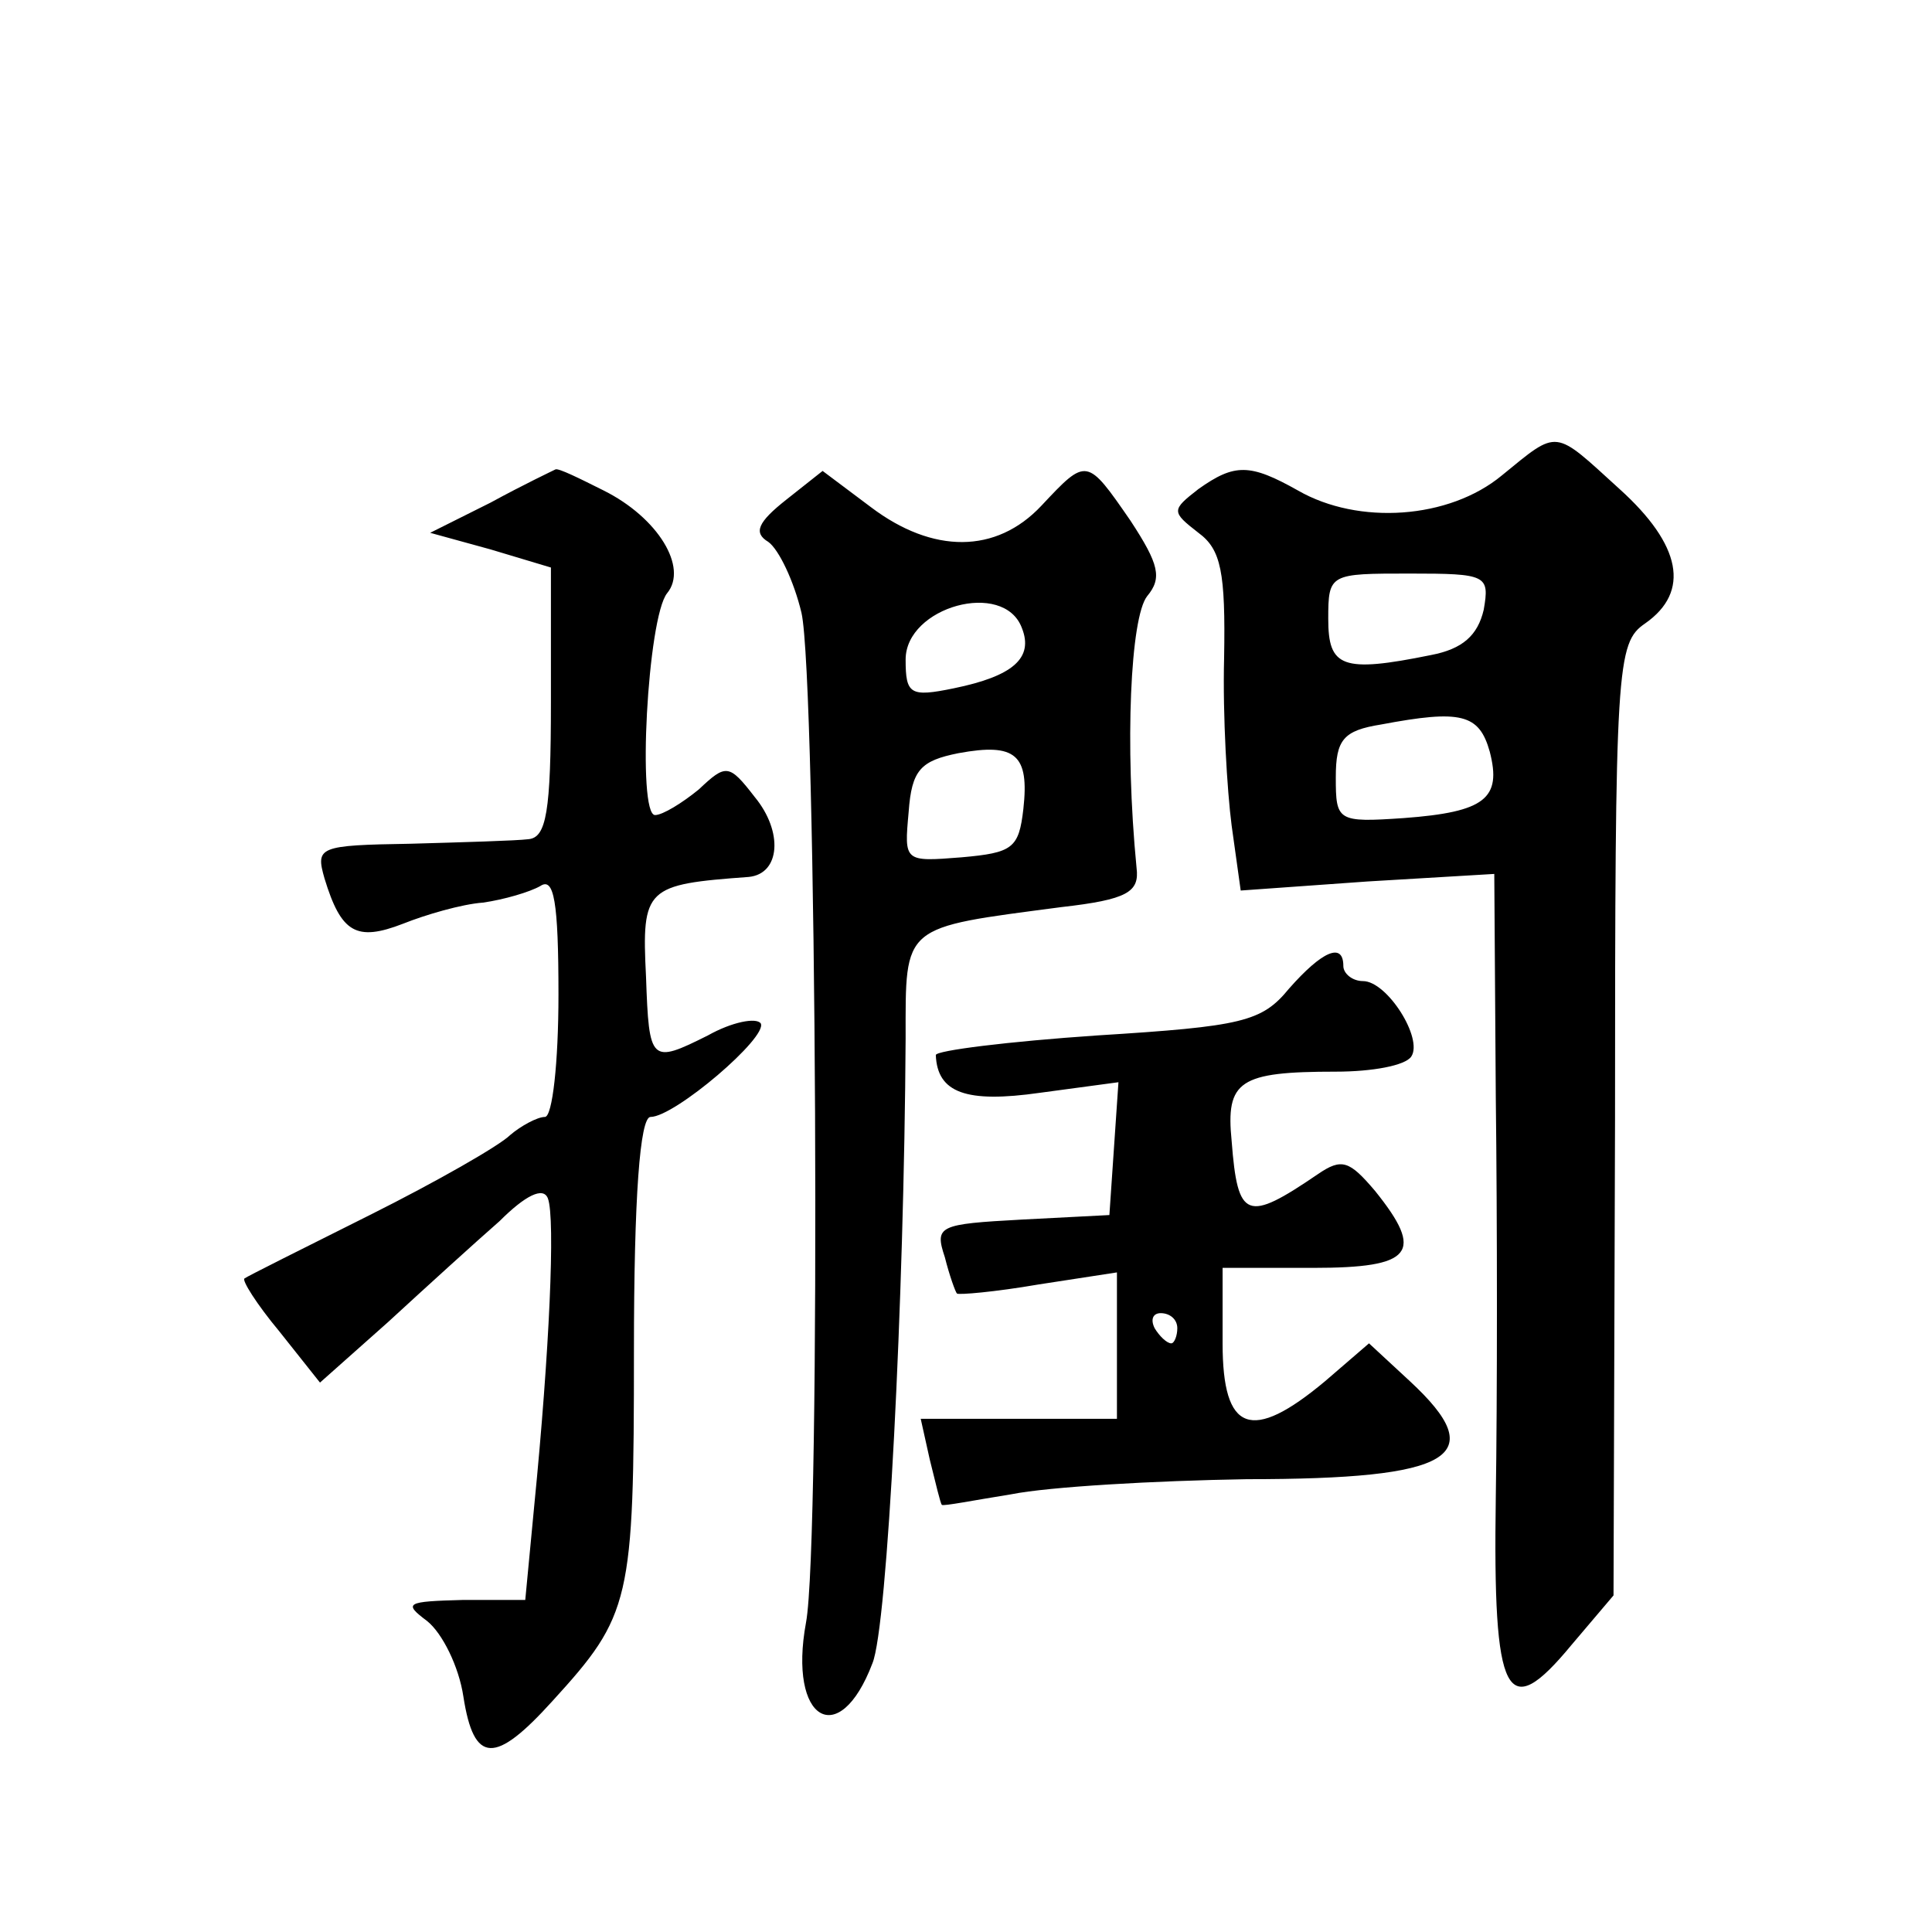 <?xml version="1.0" standalone="no"?>
<!DOCTYPE svg PUBLIC "-//W3C//DTD SVG 20010904//EN"
 "http://www.w3.org/TR/2001/REC-SVG-20010904/DTD/svg10.dtd">
<svg version="1.0" xmlns="http://www.w3.org/2000/svg"
 width="128pt" height="128pt" viewBox="0 0 128 128"
 preserveAspectRatio="xMidYMid meet">
<g transform="translate(0,128) scale(0.1,-0.1)"
fill="#0" stroke="none">
<path d="M995 965 c-35 -29 -95 -33 -135 -10 -32 18 -42 18 -66 1 -18 -14 -18 -15
0 -29 15 -11 18 -26 17 -83 -1 -38 2 -88 5 -111 l6 -43 84 6 84 5 1 -148 c1 -81
1 -201 0 -265 -2 -134 7 -150 50 -98 l28 33 1 315 c0 302 1 316 20 329 30 21 24
52 -17 89 -44 40 -40 40 -78 9z m-12 -89 c-4 -17 -14 -26 -35 -30 -59 -12 -68 -8
-68 24 0 30 1 30 54 30 51 0 53 -1 49 -24z m4 -94 c8 -31 -3 -40 -57 -44 -44 -3
-45 -2 -45 27 0 25 5 31 30 35 53 10 65 7 72 -18z M325 947 l-40 -20 40 -11 40
-12 0 -89 c0 -73 -3 -90 -15 -91 -8 -1 -43 -2 -78 -3 -61 -1 -63 -2 -57 -23 11
-36 21 -42 52 -30 15 6 39 13 53 14 14 2 31 7 38 11 9 6 12 -10 12 -72 0 -45 -4
-81 -9 -81 -5 0 -16 -6 -23 -12 -7 -7 -49 -31 -93 -53 -44 -22 -82 -41 -83 -42
-2 -1 8 -17 23 -35 l27 -34 45 40 c25 23 58 53 74 67 17 17 29 23 32 15 5 -13 1
-102 -9 -203 l-6 -63 -41 0 c-38 -1 -40 -2 -24 -14 10 -8 21 -30 24 -50 7 -45 21
-45 59 -3 52 57 54 66 54 232 0 102 4 155 11 155 16 0 78 53 73 62 -3 4 -19 1 -35
-8 -38 -19 -39 -18 -41 39 -3 59 0 61 68 66 21 2 23 30 4 53 -17 22 -19 22 -37
5 -11 -9 -24 -17 -29 -17 -12 0 -5 131 8 147 14 17 -6 50 -42 68 -16 8 -30 15 -32
14 -2 -1 -21 -10 -43 -22z M521 949 c-19 -15 -22 -22 -12 -28 7 -5 17 -26 22 -47
10 -44 13 -616 3 -669 -12 -65 22 -85 44 -27 10 24 21 241 22 414 0 76 -3 73 103
87 44 5 52 10 50 26 -8 82 -4 166 7 180 10 12 8 21 -11 50 -29 42 -29 42 -59 10
-30 -32 -72 -32 -113 -1 l-32 24 -24 -19z m156 -85 c8 -20 -6 -32 -45 -40 -29 -6
-32 -4 -32 19 0 35 65 53 77 21z m1 -120 c-3 -26 -7 -29 -41 -32 -38 -3 -38 -3
-35 30 2 28 8 34 33 39 38 7 47 -1 43 -37z M854 625 c-18 -22 -31 -25 -127 -31
-59 -4 -107 -10 -107 -13 1 -25 20 -32 69 -25 l52 7 -3 -44 -3 -44 -58 -3 c-55
-3 -58 -4 -51 -25 3 -12 7 -23 8 -24 1 -1 25 1 54 6 l52 8 0 -48 0 -49 -65 0 -65
0 6 -27 c4 -16 7 -29 8 -30 1 -1 21 3 46 7 25 5 95 9 156 10 137 0 162 15 108 65
l-27 25 -29 -25 c-49 -41 -68 -34 -68 25 l0 50 60 0 c66 0 74 10 41 51 -17 20 -22
22 -38 11 -47 -32 -53 -30 -57 22 -4 40 5 46 69 46 24 0 46 4 50 10 8 12 -16 50
-32 50 -7 0 -13 5 -13 10 0 16 -14 10 -36 -15z m-74 -225 c0 -5 -2 -10 -4 -10 -3
0 -8 5 -11 10 -3 6 -1 10 4 10 6 0 11 -4 11 -10z"/>
</g>
</svg>
